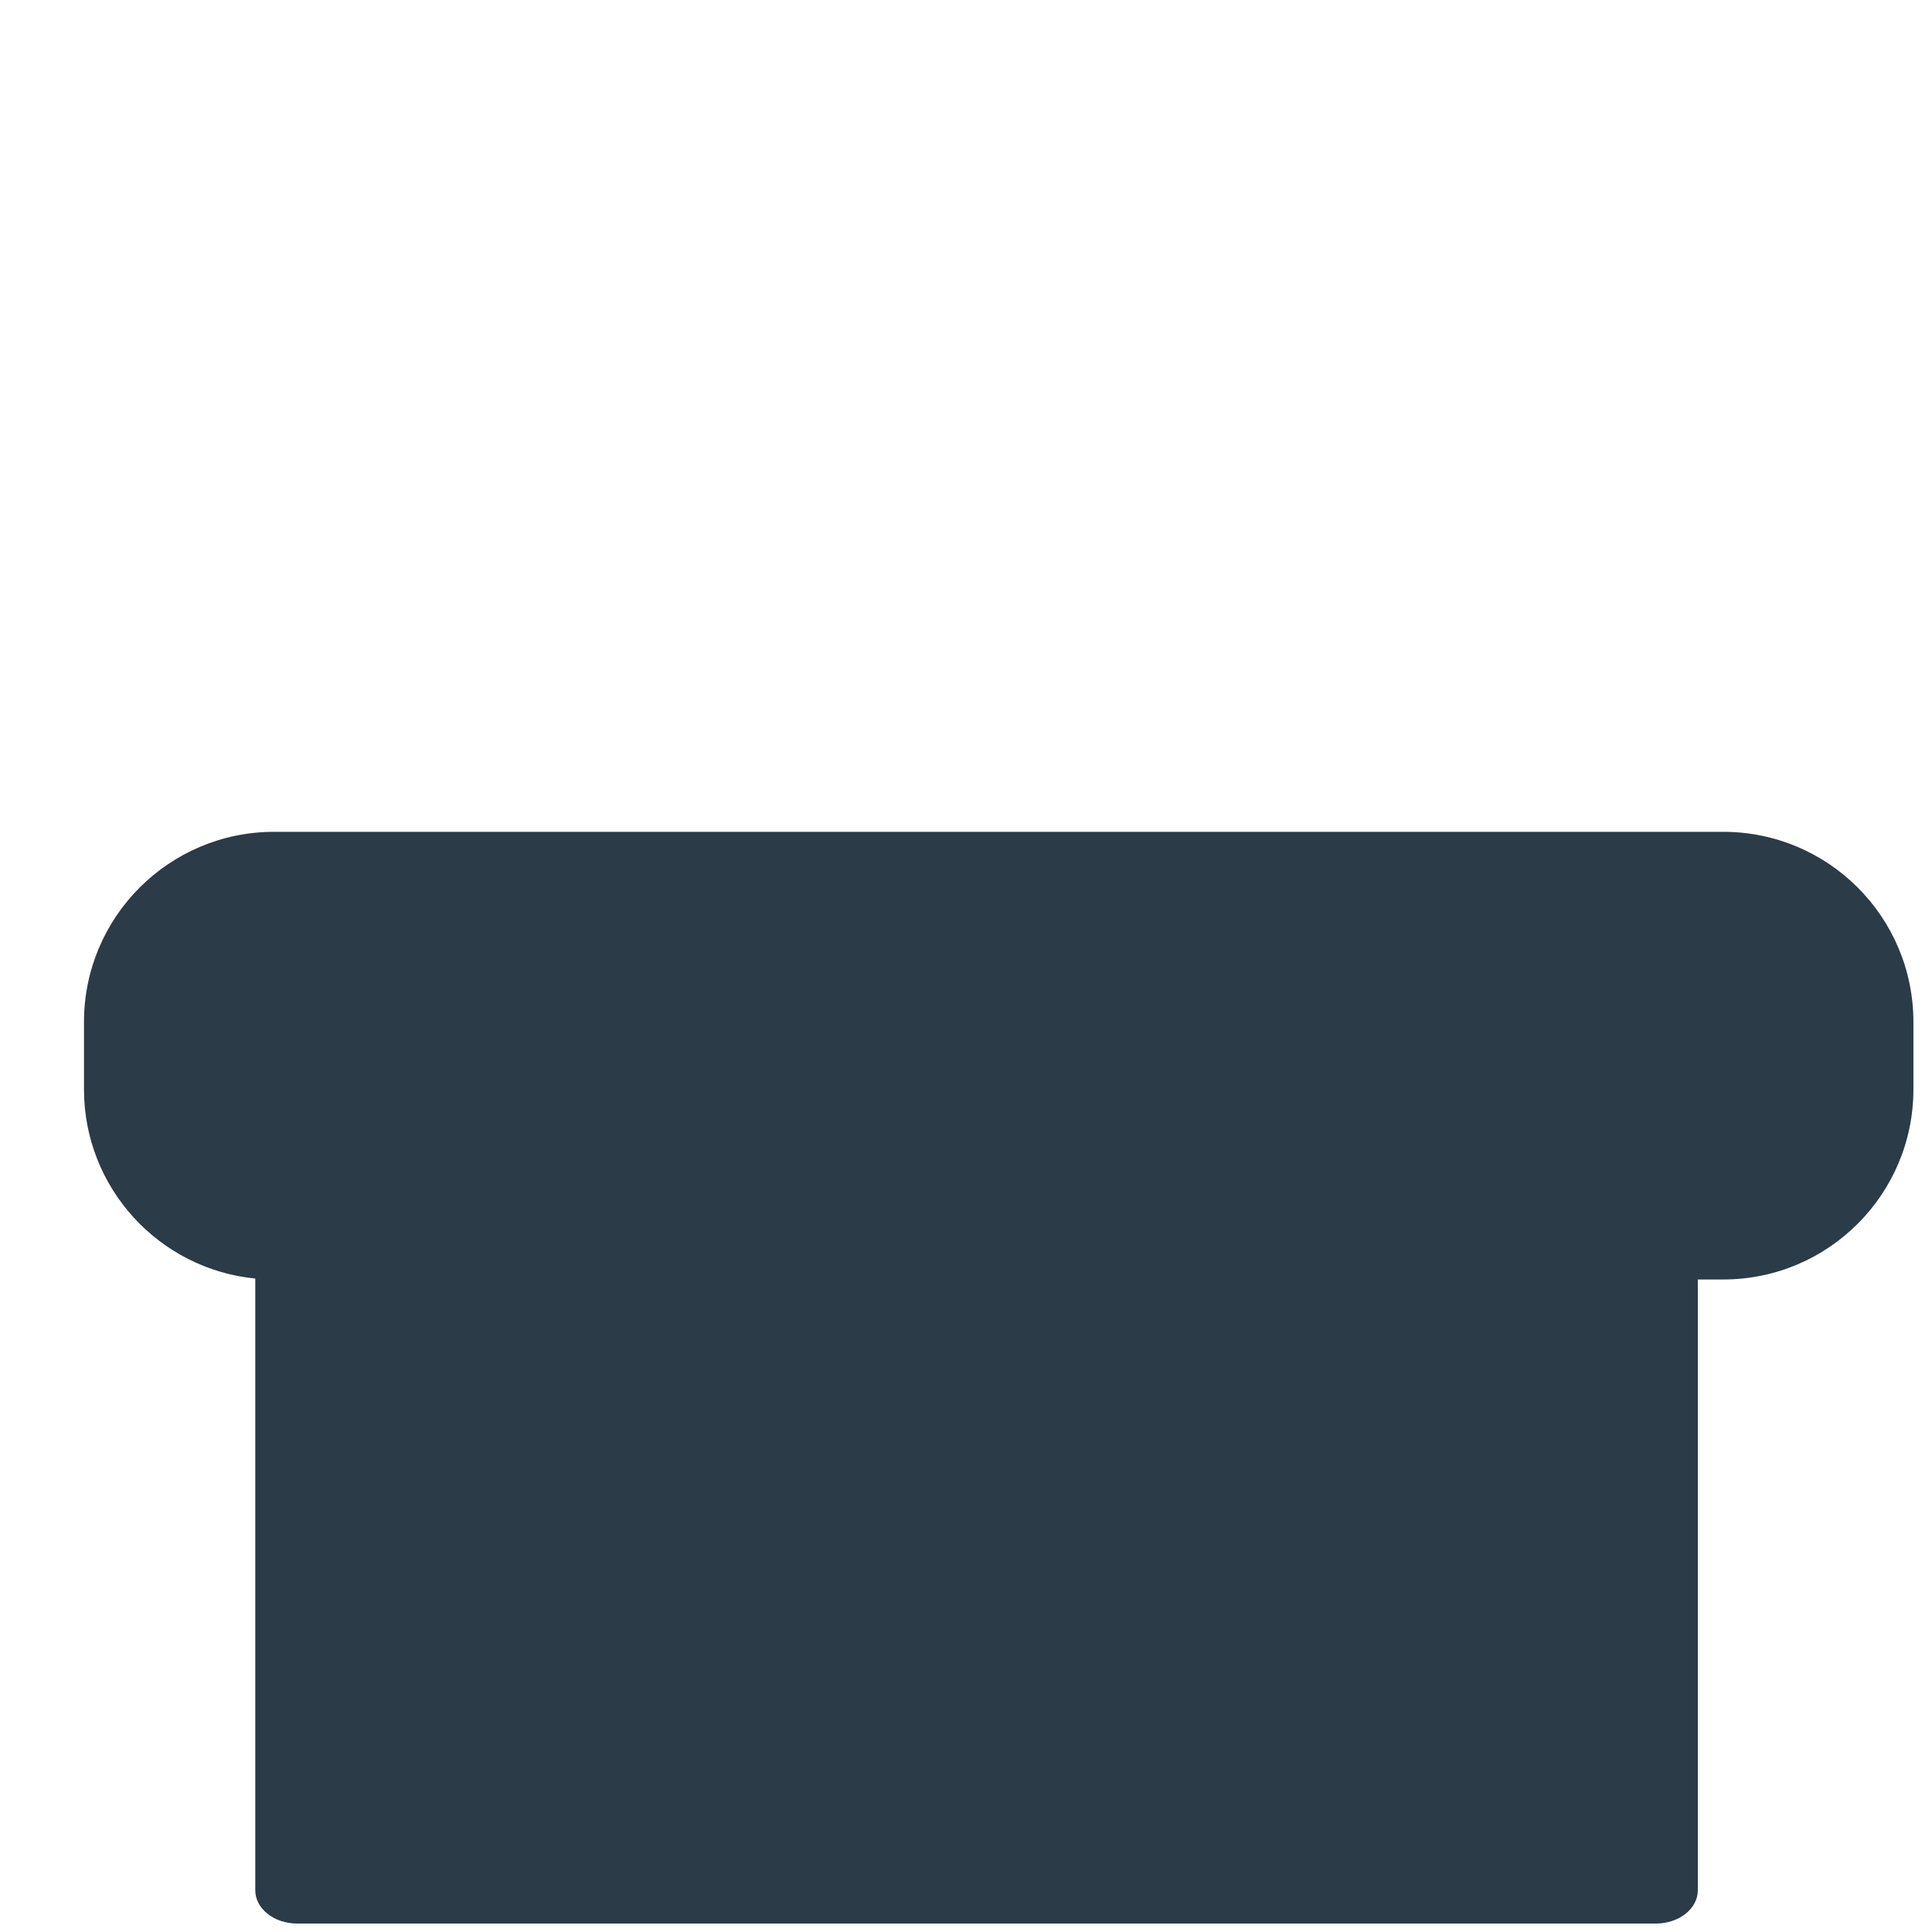 <?xml version="1.0" encoding="iso-8859-1"?>
<!-- Generator: Adobe Illustrator 18.1.1, SVG Export Plug-In . SVG Version: 6.00 Build 0)  -->
<!DOCTYPE svg PUBLIC "-//W3C//DTD SVG 1.1//EN" "http://www.w3.org/Graphics/SVG/1.1/DTD/svg11.dtd">
<svg version="1.1" xmlns="http://www.w3.org/2000/svg" xmlns:xlink="http://www.w3.org/1999/xlink" x="0px" y="0px"
	 viewBox="0 0 512 512" enable-background="new 0 0 512 512" xml:space="preserve">
<g id="Layer_2">
	<path fill="#2B3B47" d="M456.674,220.442H72.658c-27.835,0-50.4,22.565-50.4,50.4v17.835c0,26.145,19.909,47.638,45.394,50.151
		v162.117c0,4.868,4.97,8.814,11.102,8.814h360.083c6.131,0,11.102-3.946,11.102-8.814V339.076h6.735
		c27.835,0,50.4-22.565,50.4-50.4v-17.835C507.074,243.006,484.509,220.442,456.674,220.442z"/>
</g>
<g id="Layer_1">
</g>
</svg>
